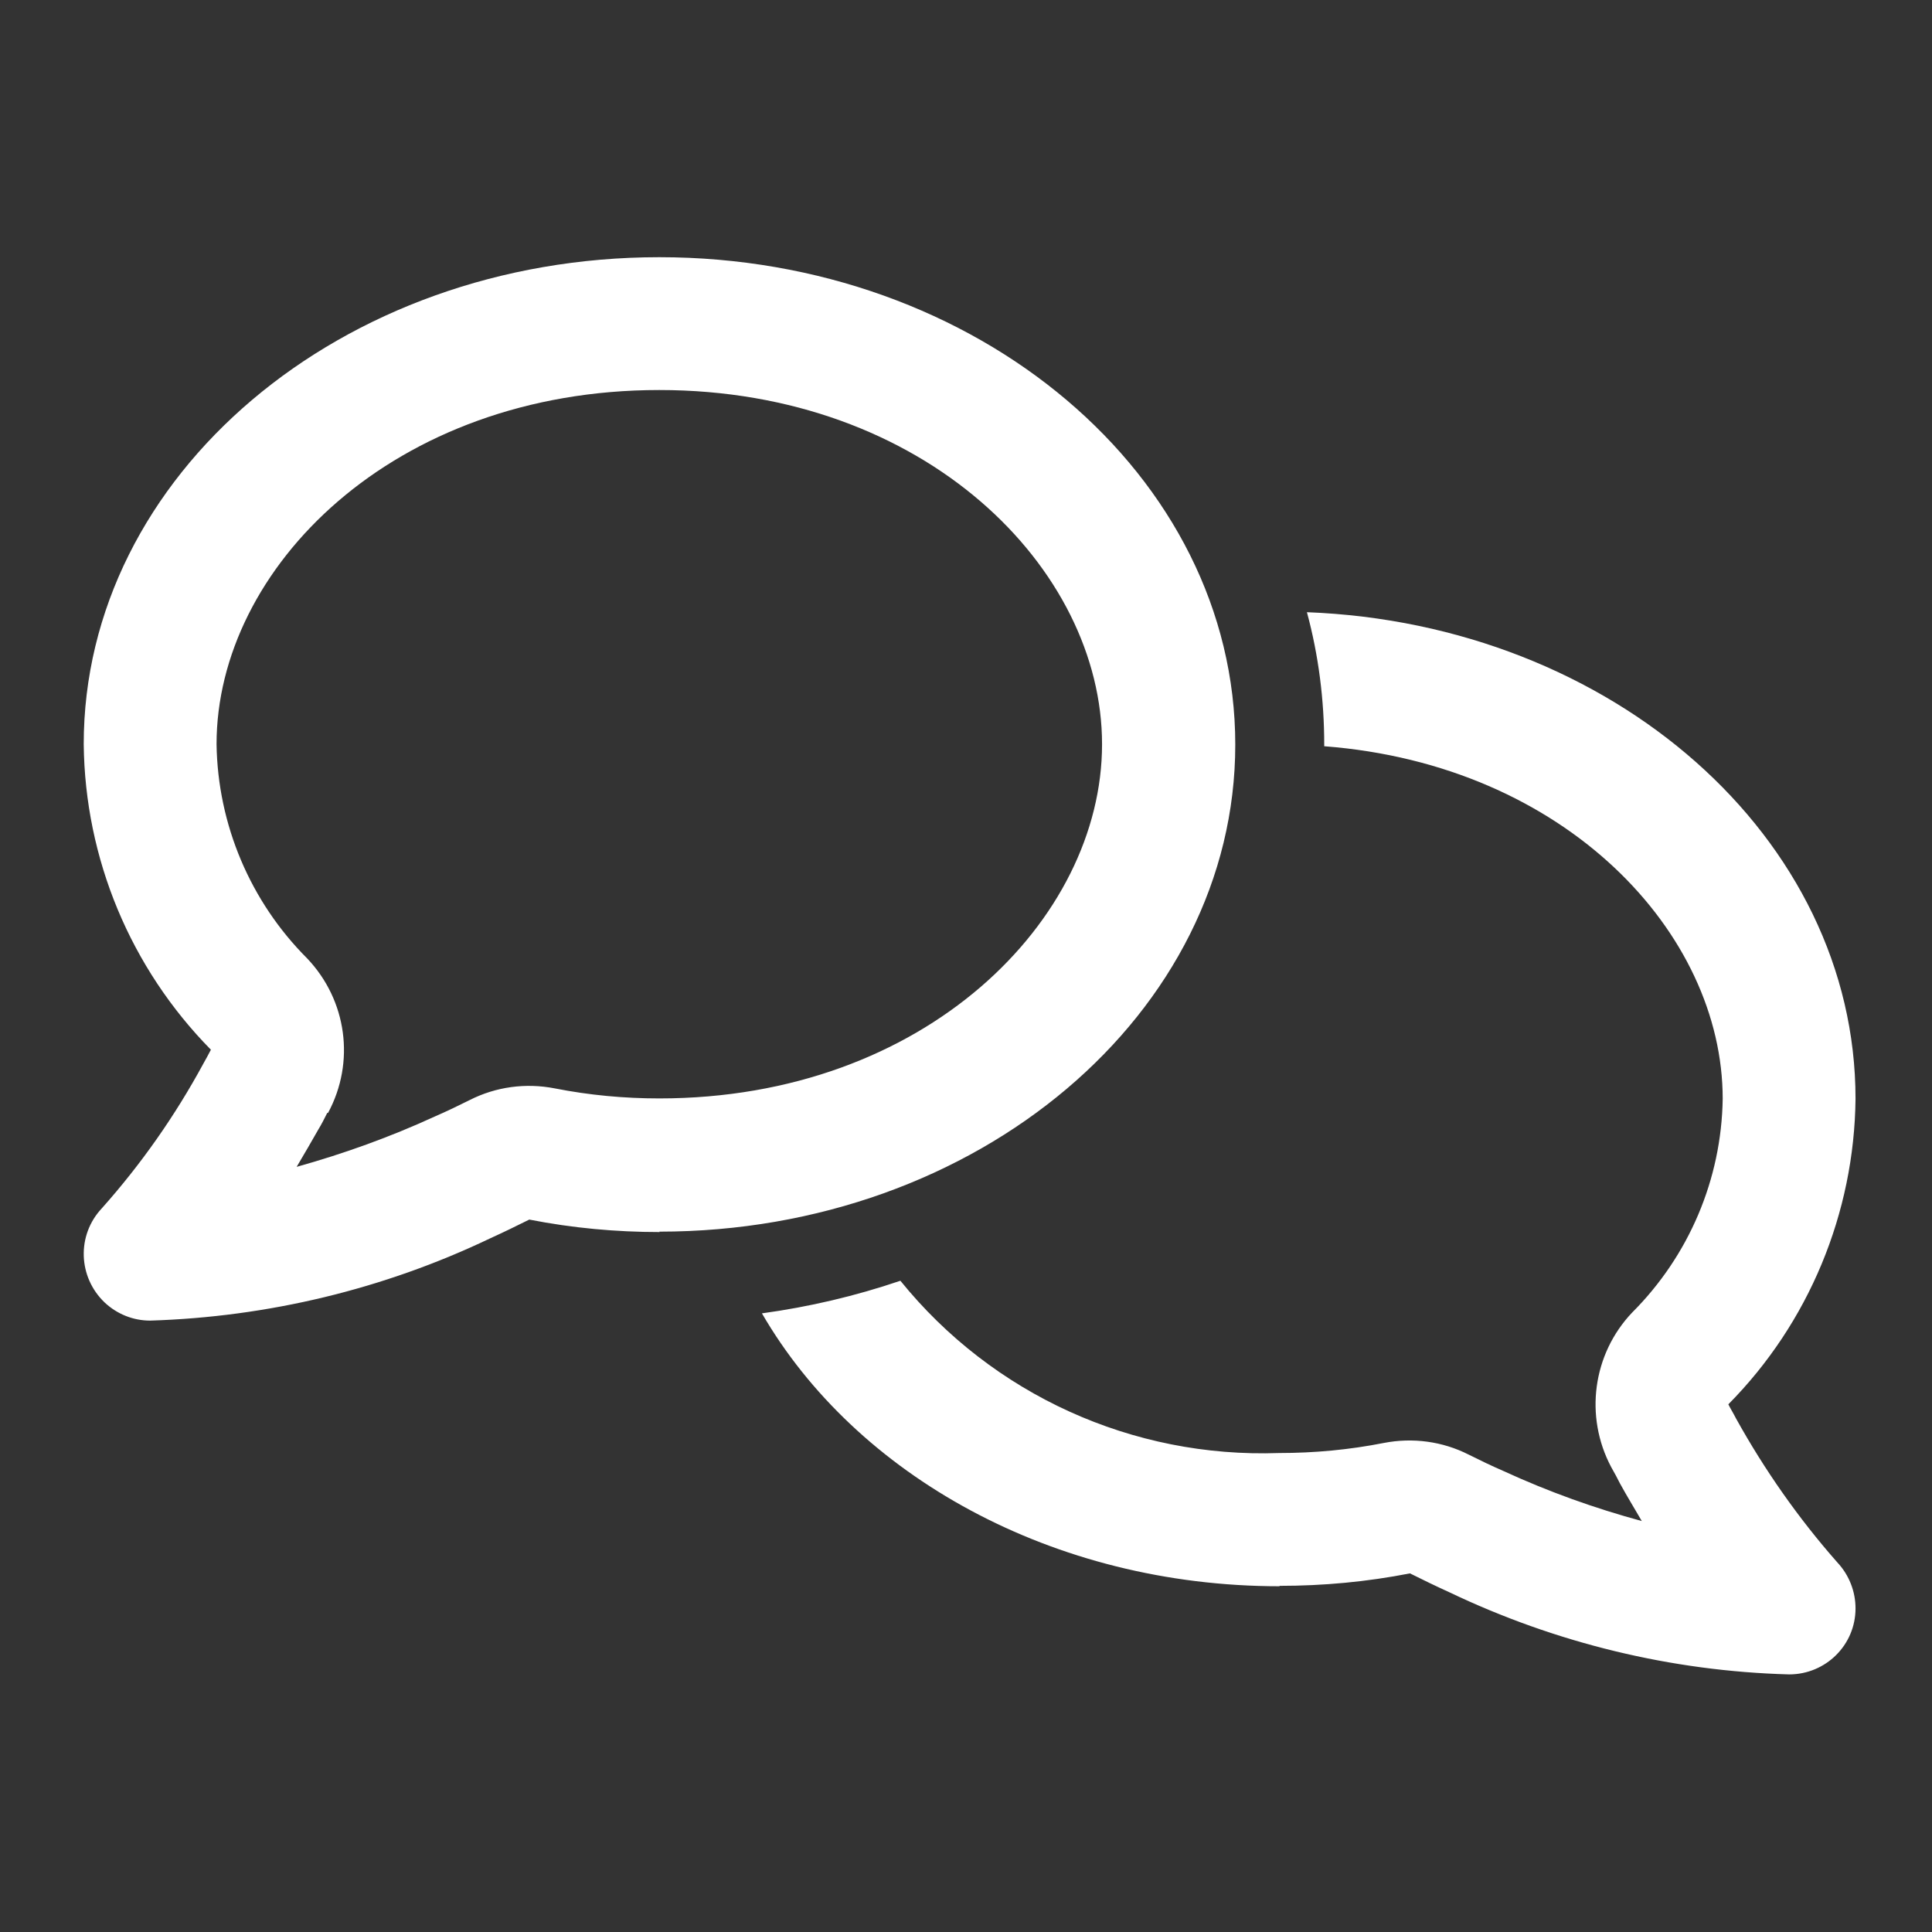 <?xml version="1.0" encoding="UTF-8"?><svg id="Camada_1" xmlns="http://www.w3.org/2000/svg" viewBox="0 0 48 48"><rect x="0" y="0" width="48" height="48" fill="#333333" stroke="none"/><path id="comments-regular" d="M8.15,27.65c.68-1.26.47-2.8-.52-3.84-1.41-1.41-2.22-3.32-2.25-5.32,0-4.37,4.39-8.8,11-8.8s11,4.44,11,8.8-4.39,8.8-11,8.8c-.87,0-1.74-.08-2.6-.25-.72-.14-1.46-.04-2.11.29-.28.14-.57.28-.87.41-1.11.51-2.25.92-3.43,1.25.19-.32.37-.63.54-.93.08-.13.15-.27.22-.41h0ZM16.38,30.6c7.9,0,14.31-5.42,14.31-12.1s-6.4-12.11-14.31-12.11S2.08,11.81,2.08,18.49c.03,2.84,1.16,5.56,3.16,7.59-.06.12-.13.24-.19.35-.7,1.29-1.54,2.49-2.52,3.59-.63.67-.59,1.71.07,2.34.31.29.71.45,1.13.45,2.92-.09,5.8-.78,8.44-2.04.33-.15.66-.31.98-.47,1.07.21,2.15.31,3.24.31ZM31.79,39.4c1.09,0,2.17-.1,3.24-.31.32.16.65.32.98.47,2.64,1.26,5.51,1.96,8.44,2.04.91,0,1.65-.73,1.65-1.64,0-.42-.16-.83-.45-1.14-.97-1.1-1.81-2.3-2.52-3.58-.06-.12-.13-.23-.19-.35,2-2.02,3.13-4.75,3.16-7.59,0-6.49-6.04-11.8-13.63-12.09.29,1.07.43,2.18.43,3.29v.04c6,.46,9.9,4.64,9.9,8.76-.03,2-.84,3.9-2.25,5.31-.98,1.03-1.19,2.58-.52,3.84.08.14.15.27.22.41.17.31.36.62.54.93-1.18-.32-2.32-.73-3.43-1.24-.3-.13-.59-.27-.87-.41-.65-.33-1.39-.43-2.11-.29-.86.17-1.73.25-2.6.25-3.64.13-7.12-1.45-9.41-4.28-1.12.38-2.27.65-3.44.81,2.33,4.02,7.22,6.78,12.86,6.78h0Z" fill="#fff"/></svg>